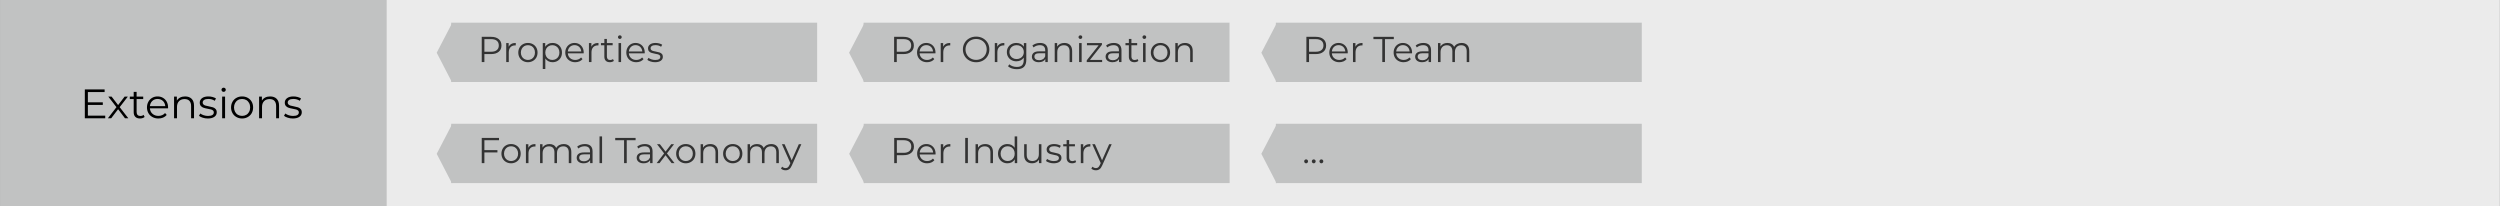<?xml version="1.0" encoding="UTF-8" standalone="no"?>
<!DOCTYPE svg PUBLIC "-//W3C//DTD SVG 1.1//EN" "http://www.w3.org/Graphics/SVG/1.1/DTD/svg11.dtd">
<svg width="100%" height="100%" viewBox="0 0 970 80" version="1.1" xmlns="http://www.w3.org/2000/svg" xmlns:xlink="http://www.w3.org/1999/xlink" xml:space="preserve" xmlns:serif="http://www.serif.com/" style="fill-rule:evenodd;clip-rule:evenodd;stroke-linejoin:round;stroke-miterlimit:2;">
    <rect x="0" y="0" width="970" height="80" fill="#808080" stroke="none"/>
    <g id="Extensions" transform="matrix(1,0,0,1,-100,-370.234)">
        <g transform="matrix(0.855,0,0,1.017,69.413,283.647)">
            <rect x="35.796" y="85.135" width="175.541" height="78.659" style="fill:rgb(193,194,194);"/>
        </g>
        <g transform="matrix(4.671,0,0,1.017,82.789,283.647)">
            <rect x="35.796" y="85.135" width="175.541" height="78.659" style="fill:rgb(235,235,235);"/>
        </g>
        <g transform="matrix(1,0,0,1,10.733,337.3)">
            <g transform="matrix(16,0,0,16,120.355,78.83)">
                <path d="M0.609,-0.064L0.609,-0L0.114,-0L0.114,-0.7L0.594,-0.7L0.594,-0.636L0.188,-0.636L0.188,-0.387L0.55,-0.387L0.55,-0.324L0.188,-0.324L0.188,-0.064L0.609,-0.064Z" style="fill-rule:nonzero;"/>
            </g>
            <g transform="matrix(16,0,0,16,130.819,78.83)">
                <path d="M0.434,-0L0.267,-0.22L0.099,-0L0.019,-0L0.227,-0.27L0.029,-0.526L0.109,-0.526L0.267,-0.32L0.425,-0.526L0.503,-0.526L0.305,-0.27L0.515,-0L0.434,-0Z" style="fill-rule:nonzero;"/>
            </g>
            <g transform="matrix(16,0,0,16,139.363,78.83)">
                <path d="M0.376,-0.032C0.363,-0.02 0.346,-0.011 0.327,-0.005C0.307,0.002 0.286,0.005 0.265,0.005C0.216,0.005 0.178,-0.008 0.151,-0.035C0.124,-0.062 0.111,-0.099 0.111,-0.148L0.111,-0.466L0.017,-0.466L0.017,-0.526L0.111,-0.526L0.111,-0.641L0.182,-0.641L0.182,-0.526L0.342,-0.526L0.342,-0.466L0.182,-0.466L0.182,-0.152C0.182,-0.121 0.19,-0.097 0.206,-0.081C0.221,-0.064 0.244,-0.056 0.273,-0.056C0.288,-0.056 0.302,-0.058 0.316,-0.063C0.329,-0.068 0.341,-0.074 0.351,-0.083L0.376,-0.032Z" style="fill-rule:nonzero;"/>
            </g>
            <g transform="matrix(16,0,0,16,145.555,78.83)">
                <path d="M0.557,-0.241L0.117,-0.241C0.121,-0.186 0.142,-0.142 0.18,-0.109C0.218,-0.075 0.266,-0.058 0.324,-0.058C0.357,-0.058 0.387,-0.064 0.414,-0.076C0.441,-0.087 0.465,-0.104 0.485,-0.127L0.525,-0.081C0.502,-0.053 0.472,-0.032 0.438,-0.017C0.403,-0.002 0.364,0.005 0.322,0.005C0.268,0.005 0.22,-0.007 0.179,-0.03C0.137,-0.053 0.104,-0.084 0.081,-0.125C0.058,-0.166 0.046,-0.212 0.046,-0.263C0.046,-0.314 0.057,-0.36 0.08,-0.401C0.102,-0.442 0.133,-0.473 0.172,-0.496C0.211,-0.519 0.254,-0.53 0.303,-0.53C0.352,-0.53 0.395,-0.519 0.434,-0.496C0.473,-0.473 0.503,-0.442 0.525,-0.402C0.547,-0.361 0.558,-0.315 0.558,-0.263L0.557,-0.241ZM0.303,-0.469C0.252,-0.469 0.21,-0.453 0.176,-0.421C0.141,-0.388 0.122,-0.346 0.117,-0.294L0.49,-0.294C0.485,-0.346 0.466,-0.388 0.432,-0.421C0.397,-0.453 0.354,-0.469 0.303,-0.469Z" style="fill-rule:nonzero;"/>
            </g>
            <g transform="matrix(16,0,0,16,155.219,78.83)">
                <path d="M0.367,-0.53C0.433,-0.53 0.486,-0.511 0.525,-0.473C0.564,-0.434 0.583,-0.378 0.583,-0.305L0.583,-0L0.512,-0L0.512,-0.298C0.512,-0.353 0.498,-0.394 0.471,-0.423C0.444,-0.452 0.405,-0.466 0.354,-0.466C0.297,-0.466 0.253,-0.449 0.22,-0.416C0.187,-0.382 0.17,-0.335 0.17,-0.276L0.17,-0L0.099,-0L0.099,-0.526L0.167,-0.526L0.167,-0.429C0.186,-0.461 0.213,-0.486 0.248,-0.504C0.282,-0.521 0.322,-0.53 0.367,-0.53Z" style="fill-rule:nonzero;"/>
            </g>
            <g transform="matrix(16,0,0,16,166.051,78.83)">
                <path d="M0.24,0.005C0.197,0.005 0.157,-0.001 0.118,-0.014C0.079,-0.026 0.048,-0.041 0.026,-0.06L0.058,-0.116C0.08,-0.099 0.108,-0.085 0.141,-0.074C0.174,-0.063 0.209,-0.057 0.245,-0.057C0.293,-0.057 0.329,-0.065 0.352,-0.08C0.375,-0.095 0.386,-0.116 0.386,-0.143C0.386,-0.162 0.38,-0.178 0.367,-0.189C0.354,-0.2 0.338,-0.208 0.319,-0.214C0.3,-0.219 0.274,-0.225 0.242,-0.23C0.199,-0.238 0.165,-0.246 0.139,-0.255C0.113,-0.263 0.091,-0.277 0.073,-0.297C0.054,-0.317 0.045,-0.345 0.045,-0.38C0.045,-0.424 0.063,-0.46 0.1,-0.488C0.137,-0.516 0.188,-0.53 0.253,-0.53C0.287,-0.53 0.321,-0.526 0.355,-0.517C0.389,-0.507 0.417,-0.496 0.439,-0.481L0.408,-0.424C0.365,-0.454 0.313,-0.469 0.253,-0.469C0.208,-0.469 0.173,-0.461 0.151,-0.445C0.128,-0.429 0.116,-0.408 0.116,-0.382C0.116,-0.362 0.123,-0.346 0.136,-0.334C0.149,-0.322 0.165,-0.313 0.184,-0.308C0.203,-0.302 0.23,-0.296 0.264,-0.29C0.306,-0.282 0.34,-0.274 0.365,-0.266C0.39,-0.258 0.412,-0.244 0.43,-0.225C0.448,-0.206 0.457,-0.179 0.457,-0.145C0.457,-0.099 0.438,-0.063 0.4,-0.036C0.361,-0.009 0.308,0.005 0.24,0.005Z" style="fill-rule:nonzero;"/>
            </g>
            <g transform="matrix(16,0,0,16,173.875,78.83)">
                <path d="M0.099,-0.526L0.17,-0.526L0.17,-0L0.099,-0L0.099,-0.526ZM0.135,-0.641C0.12,-0.641 0.108,-0.646 0.098,-0.656C0.088,-0.666 0.083,-0.678 0.083,-0.692C0.083,-0.705 0.088,-0.717 0.098,-0.727C0.108,-0.737 0.12,-0.742 0.135,-0.742C0.15,-0.742 0.162,-0.737 0.172,-0.728C0.182,-0.718 0.187,-0.706 0.187,-0.693C0.187,-0.678 0.182,-0.666 0.172,-0.656C0.162,-0.646 0.15,-0.641 0.135,-0.641Z" style="fill-rule:nonzero;"/>
            </g>
            <g transform="matrix(16,0,0,16,178.179,78.83)">
                <path d="M0.314,0.005C0.263,0.005 0.218,-0.007 0.177,-0.03C0.136,-0.053 0.104,-0.084 0.081,-0.125C0.058,-0.166 0.046,-0.212 0.046,-0.263C0.046,-0.314 0.058,-0.36 0.081,-0.401C0.104,-0.442 0.136,-0.473 0.177,-0.496C0.218,-0.519 0.263,-0.53 0.314,-0.53C0.365,-0.53 0.41,-0.519 0.451,-0.496C0.492,-0.473 0.524,-0.442 0.547,-0.401C0.57,-0.36 0.581,-0.314 0.581,-0.263C0.581,-0.212 0.57,-0.166 0.547,-0.125C0.524,-0.084 0.492,-0.053 0.451,-0.03C0.41,-0.007 0.365,0.005 0.314,0.005ZM0.314,-0.058C0.351,-0.058 0.385,-0.067 0.415,-0.084C0.444,-0.1 0.467,-0.125 0.484,-0.156C0.501,-0.187 0.509,-0.223 0.509,-0.263C0.509,-0.303 0.501,-0.339 0.484,-0.37C0.467,-0.401 0.444,-0.426 0.415,-0.443C0.385,-0.46 0.351,-0.468 0.314,-0.468C0.277,-0.468 0.243,-0.46 0.214,-0.443C0.184,-0.426 0.161,-0.401 0.144,-0.37C0.127,-0.339 0.118,-0.303 0.118,-0.263C0.118,-0.223 0.127,-0.187 0.144,-0.156C0.161,-0.125 0.184,-0.1 0.214,-0.084C0.243,-0.067 0.277,-0.058 0.314,-0.058Z" style="fill-rule:nonzero;"/>
            </g>
            <g transform="matrix(16,0,0,16,188.211,78.83)">
                <path d="M0.367,-0.53C0.433,-0.53 0.486,-0.511 0.525,-0.473C0.564,-0.434 0.583,-0.378 0.583,-0.305L0.583,-0L0.512,-0L0.512,-0.298C0.512,-0.353 0.498,-0.394 0.471,-0.423C0.444,-0.452 0.405,-0.466 0.354,-0.466C0.297,-0.466 0.253,-0.449 0.22,-0.416C0.187,-0.382 0.17,-0.335 0.17,-0.276L0.17,-0L0.099,-0L0.099,-0.526L0.167,-0.526L0.167,-0.429C0.186,-0.461 0.213,-0.486 0.248,-0.504C0.282,-0.521 0.322,-0.53 0.367,-0.53Z" style="fill-rule:nonzero;"/>
            </g>
            <g transform="matrix(16,0,0,16,199.043,78.83)">
                <path d="M0.24,0.005C0.197,0.005 0.157,-0.001 0.118,-0.014C0.079,-0.026 0.048,-0.041 0.026,-0.06L0.058,-0.116C0.08,-0.099 0.108,-0.085 0.141,-0.074C0.174,-0.063 0.209,-0.057 0.245,-0.057C0.293,-0.057 0.329,-0.065 0.352,-0.08C0.375,-0.095 0.386,-0.116 0.386,-0.143C0.386,-0.162 0.38,-0.178 0.367,-0.189C0.354,-0.2 0.338,-0.208 0.319,-0.214C0.3,-0.219 0.274,-0.225 0.242,-0.23C0.199,-0.238 0.165,-0.246 0.139,-0.255C0.113,-0.263 0.091,-0.277 0.073,-0.297C0.054,-0.317 0.045,-0.345 0.045,-0.38C0.045,-0.424 0.063,-0.46 0.1,-0.488C0.137,-0.516 0.188,-0.53 0.253,-0.53C0.287,-0.53 0.321,-0.526 0.355,-0.517C0.389,-0.507 0.417,-0.496 0.439,-0.481L0.408,-0.424C0.365,-0.454 0.313,-0.469 0.253,-0.469C0.208,-0.469 0.173,-0.461 0.151,-0.445C0.128,-0.429 0.116,-0.408 0.116,-0.382C0.116,-0.362 0.123,-0.346 0.136,-0.334C0.149,-0.322 0.165,-0.313 0.184,-0.308C0.203,-0.302 0.23,-0.296 0.264,-0.29C0.306,-0.282 0.34,-0.274 0.365,-0.266C0.39,-0.258 0.412,-0.244 0.43,-0.225C0.448,-0.206 0.457,-0.179 0.457,-0.145C0.457,-0.099 0.438,-0.063 0.4,-0.036C0.361,-0.009 0.308,0.005 0.24,0.005Z" style="fill-rule:nonzero;"/>
            </g>
        </g>
        <g id="Tag:-Properties" serif:id="Tag: Properties" transform="matrix(4.599,0,0,4.599,-98.655,57.237)">
            <g transform="matrix(0.001,-1.018,1.082,0.001,3.016,159.061)">
                <path d="M85.094,71.106L87.553,72.307L82.635,72.307L85.094,71.106Z" style="fill:rgb(193,194,194);"/>
            </g>
            <g transform="matrix(7.904,0,0,1.734,-569.57,-53.359)">
                <rect x="82.342" y="71.124" width="3.906" height="2.887" style="fill:rgb(193,194,194);"/>
            </g>
            <g transform="matrix(0.217,0,0,0.217,21.678,52.17)">
                <g transform="matrix(14,0,0,14,284.851,97.333)">
                    <path d="M0.376,-0.7C0.465,-0.7 0.535,-0.679 0.586,-0.636C0.637,-0.593 0.662,-0.535 0.662,-0.46C0.662,-0.385 0.637,-0.327 0.586,-0.285C0.535,-0.242 0.465,-0.221 0.376,-0.221L0.188,-0.221L0.188,-0L0.114,-0L0.114,-0.7L0.376,-0.7ZM0.374,-0.286C0.443,-0.286 0.496,-0.301 0.533,-0.332C0.57,-0.362 0.588,-0.405 0.588,-0.46C0.588,-0.517 0.57,-0.56 0.533,-0.591C0.496,-0.621 0.443,-0.636 0.374,-0.636L0.188,-0.636L0.188,-0.286L0.374,-0.286Z" style="fill:rgb(51,51,51);fill-rule:nonzero;"/>
                </g>
                <g transform="matrix(14,0,0,14,294.581,97.333)">
                    <path d="M0.167,-0.423C0.184,-0.458 0.209,-0.485 0.242,-0.503C0.274,-0.521 0.315,-0.53 0.364,-0.53L0.364,-0.461L0.347,-0.462C0.292,-0.462 0.248,-0.445 0.217,-0.411C0.186,-0.377 0.17,-0.329 0.17,-0.268L0.17,-0L0.099,-0L0.099,-0.526L0.167,-0.526L0.167,-0.423Z" style="fill:rgb(51,51,51);fill-rule:nonzero;"/>
                </g>
                <g transform="matrix(14,0,0,14,300.013,97.333)">
                    <path d="M0.314,0.005C0.263,0.005 0.218,-0.007 0.177,-0.03C0.136,-0.053 0.104,-0.084 0.081,-0.125C0.058,-0.166 0.046,-0.212 0.046,-0.263C0.046,-0.314 0.058,-0.36 0.081,-0.401C0.104,-0.442 0.136,-0.473 0.177,-0.496C0.218,-0.519 0.263,-0.53 0.314,-0.53C0.365,-0.53 0.41,-0.519 0.451,-0.496C0.492,-0.473 0.524,-0.442 0.547,-0.401C0.57,-0.36 0.581,-0.314 0.581,-0.263C0.581,-0.212 0.57,-0.166 0.547,-0.125C0.524,-0.084 0.492,-0.053 0.451,-0.03C0.41,-0.007 0.365,0.005 0.314,0.005ZM0.314,-0.058C0.351,-0.058 0.385,-0.067 0.415,-0.084C0.444,-0.1 0.467,-0.125 0.484,-0.156C0.501,-0.187 0.509,-0.223 0.509,-0.263C0.509,-0.303 0.501,-0.339 0.484,-0.37C0.467,-0.401 0.444,-0.426 0.415,-0.443C0.385,-0.46 0.351,-0.468 0.314,-0.468C0.277,-0.468 0.243,-0.46 0.214,-0.443C0.184,-0.426 0.161,-0.401 0.144,-0.37C0.127,-0.339 0.118,-0.303 0.118,-0.263C0.118,-0.223 0.127,-0.187 0.144,-0.156C0.161,-0.125 0.184,-0.1 0.214,-0.084C0.243,-0.067 0.277,-0.058 0.314,-0.058Z" style="fill:rgb(51,51,51);fill-rule:nonzero;"/>
                </g>
                <g transform="matrix(14,0,0,14,308.791,97.333)">
                    <path d="M0.37,-0.53C0.419,-0.53 0.464,-0.519 0.504,-0.497C0.544,-0.474 0.575,-0.443 0.598,-0.402C0.621,-0.361 0.632,-0.315 0.632,-0.263C0.632,-0.21 0.621,-0.164 0.598,-0.123C0.575,-0.082 0.544,-0.051 0.505,-0.029C0.465,-0.006 0.42,0.005 0.37,0.005C0.327,0.005 0.289,-0.004 0.255,-0.022C0.22,-0.039 0.192,-0.065 0.17,-0.099L0.17,0.194L0.099,0.194L0.099,-0.526L0.167,-0.526L0.167,-0.422C0.188,-0.457 0.217,-0.483 0.252,-0.502C0.286,-0.521 0.326,-0.53 0.37,-0.53ZM0.365,-0.058C0.402,-0.058 0.435,-0.067 0.465,-0.084C0.495,-0.1 0.519,-0.125 0.536,-0.156C0.553,-0.187 0.561,-0.223 0.561,-0.263C0.561,-0.303 0.553,-0.339 0.536,-0.37C0.519,-0.401 0.495,-0.425 0.465,-0.442C0.435,-0.459 0.402,-0.468 0.365,-0.468C0.328,-0.468 0.294,-0.459 0.265,-0.442C0.235,-0.425 0.212,-0.401 0.195,-0.37C0.178,-0.339 0.169,-0.303 0.169,-0.263C0.169,-0.223 0.178,-0.187 0.195,-0.156C0.212,-0.125 0.235,-0.1 0.265,-0.084C0.294,-0.067 0.328,-0.058 0.365,-0.058Z" style="fill:rgb(51,51,51);fill-rule:nonzero;"/>
                </g>
                <g transform="matrix(14,0,0,14,318.283,97.333)">
                    <path d="M0.557,-0.241L0.117,-0.241C0.121,-0.186 0.142,-0.142 0.18,-0.109C0.218,-0.075 0.266,-0.058 0.324,-0.058C0.357,-0.058 0.387,-0.064 0.414,-0.076C0.441,-0.087 0.465,-0.104 0.485,-0.127L0.525,-0.081C0.502,-0.053 0.472,-0.032 0.438,-0.017C0.403,-0.002 0.364,0.005 0.322,0.005C0.268,0.005 0.22,-0.007 0.179,-0.03C0.137,-0.053 0.104,-0.084 0.081,-0.125C0.058,-0.166 0.046,-0.212 0.046,-0.263C0.046,-0.314 0.057,-0.36 0.08,-0.401C0.102,-0.442 0.133,-0.473 0.172,-0.496C0.211,-0.519 0.254,-0.53 0.303,-0.53C0.352,-0.53 0.395,-0.519 0.434,-0.496C0.473,-0.473 0.503,-0.442 0.525,-0.402C0.547,-0.361 0.558,-0.315 0.558,-0.263L0.557,-0.241ZM0.303,-0.469C0.252,-0.469 0.21,-0.453 0.176,-0.421C0.141,-0.388 0.122,-0.346 0.117,-0.294L0.49,-0.294C0.485,-0.346 0.466,-0.388 0.432,-0.421C0.397,-0.453 0.354,-0.469 0.303,-0.469Z" style="fill:rgb(51,51,51);fill-rule:nonzero;"/>
                </g>
                <g transform="matrix(14,0,0,14,326.739,97.333)">
                    <path d="M0.167,-0.423C0.184,-0.458 0.209,-0.485 0.242,-0.503C0.274,-0.521 0.315,-0.53 0.364,-0.53L0.364,-0.461L0.347,-0.462C0.292,-0.462 0.248,-0.445 0.217,-0.411C0.186,-0.377 0.17,-0.329 0.17,-0.268L0.17,-0L0.099,-0L0.099,-0.526L0.167,-0.526L0.167,-0.423Z" style="fill:rgb(51,51,51);fill-rule:nonzero;"/>
                </g>
                <g transform="matrix(14,0,0,14,332.563,97.333)">
                    <path d="M0.376,-0.032C0.363,-0.02 0.346,-0.011 0.327,-0.005C0.307,0.002 0.286,0.005 0.265,0.005C0.216,0.005 0.178,-0.008 0.151,-0.035C0.124,-0.062 0.111,-0.099 0.111,-0.148L0.111,-0.466L0.017,-0.466L0.017,-0.526L0.111,-0.526L0.111,-0.641L0.182,-0.641L0.182,-0.526L0.342,-0.526L0.342,-0.466L0.182,-0.466L0.182,-0.152C0.182,-0.121 0.19,-0.097 0.206,-0.081C0.221,-0.064 0.244,-0.056 0.273,-0.056C0.288,-0.056 0.302,-0.058 0.316,-0.063C0.329,-0.068 0.341,-0.074 0.351,-0.083L0.376,-0.032Z" style="fill:rgb(51,51,51);fill-rule:nonzero;"/>
                </g>
                <g transform="matrix(14,0,0,14,338.247,97.333)">
                    <path d="M0.099,-0.526L0.17,-0.526L0.17,-0L0.099,-0L0.099,-0.526ZM0.135,-0.641C0.12,-0.641 0.108,-0.646 0.098,-0.656C0.088,-0.666 0.083,-0.678 0.083,-0.692C0.083,-0.705 0.088,-0.717 0.098,-0.727C0.108,-0.737 0.12,-0.742 0.135,-0.742C0.15,-0.742 0.162,-0.737 0.172,-0.728C0.182,-0.718 0.187,-0.706 0.187,-0.693C0.187,-0.678 0.182,-0.666 0.172,-0.656C0.162,-0.646 0.15,-0.641 0.135,-0.641Z" style="fill:rgb(51,51,51);fill-rule:nonzero;"/>
                </g>
                <g transform="matrix(14,0,0,14,342.013,97.333)">
                    <path d="M0.557,-0.241L0.117,-0.241C0.121,-0.186 0.142,-0.142 0.18,-0.109C0.218,-0.075 0.266,-0.058 0.324,-0.058C0.357,-0.058 0.387,-0.064 0.414,-0.076C0.441,-0.087 0.465,-0.104 0.485,-0.127L0.525,-0.081C0.502,-0.053 0.472,-0.032 0.438,-0.017C0.403,-0.002 0.364,0.005 0.322,0.005C0.268,0.005 0.22,-0.007 0.179,-0.03C0.137,-0.053 0.104,-0.084 0.081,-0.125C0.058,-0.166 0.046,-0.212 0.046,-0.263C0.046,-0.314 0.057,-0.36 0.08,-0.401C0.102,-0.442 0.133,-0.473 0.172,-0.496C0.211,-0.519 0.254,-0.53 0.303,-0.53C0.352,-0.53 0.395,-0.519 0.434,-0.496C0.473,-0.473 0.503,-0.442 0.525,-0.402C0.547,-0.361 0.558,-0.315 0.558,-0.263L0.557,-0.241ZM0.303,-0.469C0.252,-0.469 0.21,-0.453 0.176,-0.421C0.141,-0.388 0.122,-0.346 0.117,-0.294L0.49,-0.294C0.485,-0.346 0.466,-0.388 0.432,-0.421C0.397,-0.453 0.354,-0.469 0.303,-0.469Z" style="fill:rgb(51,51,51);fill-rule:nonzero;"/>
                </g>
                <g transform="matrix(14,0,0,14,350.469,97.333)">
                    <path d="M0.24,0.005C0.197,0.005 0.157,-0.001 0.118,-0.014C0.079,-0.026 0.048,-0.041 0.026,-0.06L0.058,-0.116C0.08,-0.099 0.108,-0.085 0.141,-0.074C0.174,-0.063 0.209,-0.057 0.245,-0.057C0.293,-0.057 0.329,-0.065 0.352,-0.08C0.375,-0.095 0.386,-0.116 0.386,-0.143C0.386,-0.162 0.38,-0.178 0.367,-0.189C0.354,-0.2 0.338,-0.208 0.319,-0.214C0.3,-0.219 0.274,-0.225 0.242,-0.23C0.199,-0.238 0.165,-0.246 0.139,-0.255C0.113,-0.263 0.091,-0.277 0.073,-0.297C0.054,-0.317 0.045,-0.345 0.045,-0.38C0.045,-0.424 0.063,-0.46 0.1,-0.488C0.137,-0.516 0.188,-0.53 0.253,-0.53C0.287,-0.53 0.321,-0.526 0.355,-0.517C0.389,-0.507 0.417,-0.496 0.439,-0.481L0.408,-0.424C0.365,-0.454 0.313,-0.469 0.253,-0.469C0.208,-0.469 0.173,-0.461 0.151,-0.445C0.128,-0.429 0.116,-0.408 0.116,-0.382C0.116,-0.362 0.123,-0.346 0.136,-0.334C0.149,-0.322 0.165,-0.313 0.184,-0.308C0.203,-0.302 0.23,-0.296 0.264,-0.29C0.306,-0.282 0.34,-0.274 0.365,-0.266C0.39,-0.258 0.412,-0.244 0.43,-0.225C0.448,-0.206 0.457,-0.179 0.457,-0.145C0.457,-0.099 0.438,-0.063 0.4,-0.036C0.361,-0.009 0.308,0.005 0.24,0.005Z" style="fill:rgb(51,51,51);fill-rule:nonzero;"/>
                </g>
            </g>
        </g>
        <g id="Tag:-Per-Organization" serif:id="Tag: Per Organization" transform="matrix(4.599,0,0,4.599,-98.655,96.46)">
            <g transform="matrix(0.001,-1.018,1.082,0.001,3.016,159.061)">
                <path d="M85.094,71.106L87.553,72.307L82.635,72.307L85.094,71.106Z" style="fill:rgb(193,194,194);"/>
            </g>
            <g transform="matrix(7.904,0,0,1.734,-569.57,-53.359)">
                <rect x="82.342" y="71.124" width="3.906" height="2.887" style="fill:rgb(193,194,194);"/>
            </g>
            <g transform="matrix(0.217,0,0,0.217,21.678,52.17)">
                <g transform="matrix(14,0,0,14,284.851,97.333)">
                    <path d="M0.188,-0.636L0.188,-0.361L0.55,-0.361L0.55,-0.297L0.188,-0.297L0.188,-0L0.114,-0L0.114,-0.7L0.594,-0.7L0.594,-0.636L0.188,-0.636Z" style="fill:rgb(51,51,51);fill-rule:nonzero;"/>
                </g>
                <g transform="matrix(14,0,0,14,293.461,97.333)">
                    <path d="M0.314,0.005C0.263,0.005 0.218,-0.007 0.177,-0.03C0.136,-0.053 0.104,-0.084 0.081,-0.125C0.058,-0.166 0.046,-0.212 0.046,-0.263C0.046,-0.314 0.058,-0.36 0.081,-0.401C0.104,-0.442 0.136,-0.473 0.177,-0.496C0.218,-0.519 0.263,-0.53 0.314,-0.53C0.365,-0.53 0.41,-0.519 0.451,-0.496C0.492,-0.473 0.524,-0.442 0.547,-0.401C0.57,-0.36 0.581,-0.314 0.581,-0.263C0.581,-0.212 0.57,-0.166 0.547,-0.125C0.524,-0.084 0.492,-0.053 0.451,-0.03C0.41,-0.007 0.365,0.005 0.314,0.005ZM0.314,-0.058C0.351,-0.058 0.385,-0.067 0.415,-0.084C0.444,-0.1 0.467,-0.125 0.484,-0.156C0.501,-0.187 0.509,-0.223 0.509,-0.263C0.509,-0.303 0.501,-0.339 0.484,-0.37C0.467,-0.401 0.444,-0.426 0.415,-0.443C0.385,-0.46 0.351,-0.468 0.314,-0.468C0.277,-0.468 0.243,-0.46 0.214,-0.443C0.184,-0.426 0.161,-0.401 0.144,-0.37C0.127,-0.339 0.118,-0.303 0.118,-0.263C0.118,-0.223 0.127,-0.187 0.144,-0.156C0.161,-0.125 0.184,-0.1 0.214,-0.084C0.243,-0.067 0.277,-0.058 0.314,-0.058Z" style="fill:rgb(51,51,51);fill-rule:nonzero;"/>
                </g>
                <g transform="matrix(14,0,0,14,302.239,97.333)">
                    <path d="M0.167,-0.423C0.184,-0.458 0.209,-0.485 0.242,-0.503C0.274,-0.521 0.315,-0.53 0.364,-0.53L0.364,-0.461L0.347,-0.462C0.292,-0.462 0.248,-0.445 0.217,-0.411C0.186,-0.377 0.17,-0.329 0.17,-0.268L0.17,-0L0.099,-0L0.099,-0.526L0.167,-0.526L0.167,-0.423Z" style="fill:rgb(51,51,51);fill-rule:nonzero;"/>
                </g>
                <g transform="matrix(14,0,0,14,307.741,97.333)">
                    <path d="M0.755,-0.53C0.821,-0.53 0.873,-0.511 0.911,-0.473C0.948,-0.435 0.967,-0.379 0.967,-0.305L0.967,-0L0.896,-0L0.896,-0.298C0.896,-0.353 0.883,-0.394 0.857,-0.423C0.83,-0.452 0.793,-0.466 0.745,-0.466C0.69,-0.466 0.647,-0.449 0.616,-0.416C0.585,-0.382 0.569,-0.335 0.569,-0.276L0.569,-0L0.498,-0L0.498,-0.298C0.498,-0.353 0.485,-0.394 0.459,-0.423C0.432,-0.452 0.395,-0.466 0.346,-0.466C0.292,-0.466 0.249,-0.449 0.218,-0.416C0.186,-0.382 0.17,-0.335 0.17,-0.276L0.17,-0L0.099,-0L0.099,-0.526L0.167,-0.526L0.167,-0.43C0.186,-0.462 0.212,-0.487 0.245,-0.504C0.278,-0.521 0.317,-0.53 0.36,-0.53C0.404,-0.53 0.442,-0.521 0.475,-0.502C0.507,-0.483 0.531,-0.456 0.547,-0.419C0.566,-0.454 0.594,-0.481 0.631,-0.501C0.667,-0.52 0.708,-0.53 0.755,-0.53Z" style="fill:rgb(51,51,51);fill-rule:nonzero;"/>
                </g>
                <g transform="matrix(14,0,0,14,322.595,97.333)">
                    <path d="M0.283,-0.53C0.352,-0.53 0.404,-0.513 0.441,-0.479C0.478,-0.444 0.496,-0.393 0.496,-0.326L0.496,-0L0.428,-0L0.428,-0.082C0.412,-0.055 0.389,-0.033 0.358,-0.018C0.327,-0.003 0.29,0.005 0.247,0.005C0.188,0.005 0.142,-0.009 0.107,-0.037C0.072,-0.065 0.055,-0.102 0.055,-0.148C0.055,-0.193 0.071,-0.229 0.104,-0.256C0.136,-0.283 0.187,-0.297 0.258,-0.297L0.425,-0.297L0.425,-0.329C0.425,-0.374 0.412,-0.409 0.387,-0.433C0.362,-0.456 0.325,-0.468 0.276,-0.468C0.243,-0.468 0.211,-0.463 0.18,-0.452C0.149,-0.44 0.123,-0.425 0.101,-0.406L0.069,-0.459C0.096,-0.482 0.128,-0.499 0.165,-0.512C0.202,-0.524 0.242,-0.53 0.283,-0.53ZM0.258,-0.051C0.298,-0.051 0.332,-0.06 0.361,-0.079C0.39,-0.097 0.411,-0.123 0.425,-0.158L0.425,-0.244L0.26,-0.244C0.17,-0.244 0.125,-0.213 0.125,-0.15C0.125,-0.119 0.137,-0.095 0.16,-0.078C0.183,-0.06 0.216,-0.051 0.258,-0.051Z" style="fill:rgb(51,51,51);fill-rule:nonzero;"/>
                </g>
                <g transform="matrix(14,0,0,14,330.855,97.333)">
                    <rect x="0.099" y="-0.742" width="0.071" height="0.742" style="fill:rgb(51,51,51);fill-rule:nonzero;"/>
                </g>
                <g transform="matrix(14,0,0,14,338.289,97.333)">
                    <path d="M0.25,-0.636L0.004,-0.636L0.004,-0.7L0.57,-0.7L0.57,-0.636L0.324,-0.636L0.324,-0L0.25,-0L0.25,-0.636Z" style="fill:rgb(51,51,51);fill-rule:nonzero;"/>
                </g>
                <g transform="matrix(14,0,0,14,345.919,97.333)">
                    <path d="M0.283,-0.53C0.352,-0.53 0.404,-0.513 0.441,-0.479C0.478,-0.444 0.496,-0.393 0.496,-0.326L0.496,-0L0.428,-0L0.428,-0.082C0.412,-0.055 0.389,-0.033 0.358,-0.018C0.327,-0.003 0.29,0.005 0.247,0.005C0.188,0.005 0.142,-0.009 0.107,-0.037C0.072,-0.065 0.055,-0.102 0.055,-0.148C0.055,-0.193 0.071,-0.229 0.104,-0.256C0.136,-0.283 0.187,-0.297 0.258,-0.297L0.425,-0.297L0.425,-0.329C0.425,-0.374 0.412,-0.409 0.387,-0.433C0.362,-0.456 0.325,-0.468 0.276,-0.468C0.243,-0.468 0.211,-0.463 0.18,-0.452C0.149,-0.44 0.123,-0.425 0.101,-0.406L0.069,-0.459C0.096,-0.482 0.128,-0.499 0.165,-0.512C0.202,-0.524 0.242,-0.53 0.283,-0.53ZM0.258,-0.051C0.298,-0.051 0.332,-0.06 0.361,-0.079C0.39,-0.097 0.411,-0.123 0.425,-0.158L0.425,-0.244L0.26,-0.244C0.17,-0.244 0.125,-0.213 0.125,-0.15C0.125,-0.119 0.137,-0.095 0.16,-0.078C0.183,-0.06 0.216,-0.051 0.258,-0.051Z" style="fill:rgb(51,51,51);fill-rule:nonzero;"/>
                </g>
                <g transform="matrix(14,0,0,14,354.179,97.333)">
                    <path d="M0.434,-0L0.267,-0.22L0.099,-0L0.019,-0L0.227,-0.27L0.029,-0.526L0.109,-0.526L0.267,-0.32L0.425,-0.526L0.503,-0.526L0.305,-0.27L0.515,-0L0.434,-0Z" style="fill:rgb(51,51,51);fill-rule:nonzero;"/>
                </g>
                <g transform="matrix(14,0,0,14,361.389,97.333)">
                    <path d="M0.314,0.005C0.263,0.005 0.218,-0.007 0.177,-0.03C0.136,-0.053 0.104,-0.084 0.081,-0.125C0.058,-0.166 0.046,-0.212 0.046,-0.263C0.046,-0.314 0.058,-0.36 0.081,-0.401C0.104,-0.442 0.136,-0.473 0.177,-0.496C0.218,-0.519 0.263,-0.53 0.314,-0.53C0.365,-0.53 0.41,-0.519 0.451,-0.496C0.492,-0.473 0.524,-0.442 0.547,-0.401C0.57,-0.36 0.581,-0.314 0.581,-0.263C0.581,-0.212 0.57,-0.166 0.547,-0.125C0.524,-0.084 0.492,-0.053 0.451,-0.03C0.41,-0.007 0.365,0.005 0.314,0.005ZM0.314,-0.058C0.351,-0.058 0.385,-0.067 0.415,-0.084C0.444,-0.1 0.467,-0.125 0.484,-0.156C0.501,-0.187 0.509,-0.223 0.509,-0.263C0.509,-0.303 0.501,-0.339 0.484,-0.37C0.467,-0.401 0.444,-0.426 0.415,-0.443C0.385,-0.46 0.351,-0.468 0.314,-0.468C0.277,-0.468 0.243,-0.46 0.214,-0.443C0.184,-0.426 0.161,-0.401 0.144,-0.37C0.127,-0.339 0.118,-0.303 0.118,-0.263C0.118,-0.223 0.127,-0.187 0.144,-0.156C0.161,-0.125 0.184,-0.1 0.214,-0.084C0.243,-0.067 0.277,-0.058 0.314,-0.058Z" style="fill:rgb(51,51,51);fill-rule:nonzero;"/>
                </g>
                <g transform="matrix(14,0,0,14,370.167,97.333)">
                    <path d="M0.367,-0.53C0.433,-0.53 0.486,-0.511 0.525,-0.473C0.564,-0.434 0.583,-0.378 0.583,-0.305L0.583,-0L0.512,-0L0.512,-0.298C0.512,-0.353 0.498,-0.394 0.471,-0.423C0.444,-0.452 0.405,-0.466 0.354,-0.466C0.297,-0.466 0.253,-0.449 0.22,-0.416C0.187,-0.382 0.17,-0.335 0.17,-0.276L0.17,-0L0.099,-0L0.099,-0.526L0.167,-0.526L0.167,-0.429C0.186,-0.461 0.213,-0.486 0.248,-0.504C0.282,-0.521 0.322,-0.53 0.367,-0.53Z" style="fill:rgb(51,51,51);fill-rule:nonzero;"/>
                </g>
                <g transform="matrix(14,0,0,14,379.645,97.333)">
                    <path d="M0.314,0.005C0.263,0.005 0.218,-0.007 0.177,-0.03C0.136,-0.053 0.104,-0.084 0.081,-0.125C0.058,-0.166 0.046,-0.212 0.046,-0.263C0.046,-0.314 0.058,-0.36 0.081,-0.401C0.104,-0.442 0.136,-0.473 0.177,-0.496C0.218,-0.519 0.263,-0.53 0.314,-0.53C0.365,-0.53 0.41,-0.519 0.451,-0.496C0.492,-0.473 0.524,-0.442 0.547,-0.401C0.57,-0.36 0.581,-0.314 0.581,-0.263C0.581,-0.212 0.57,-0.166 0.547,-0.125C0.524,-0.084 0.492,-0.053 0.451,-0.03C0.41,-0.007 0.365,0.005 0.314,0.005ZM0.314,-0.058C0.351,-0.058 0.385,-0.067 0.415,-0.084C0.444,-0.1 0.467,-0.125 0.484,-0.156C0.501,-0.187 0.509,-0.223 0.509,-0.263C0.509,-0.303 0.501,-0.339 0.484,-0.37C0.467,-0.401 0.444,-0.426 0.415,-0.443C0.385,-0.46 0.351,-0.468 0.314,-0.468C0.277,-0.468 0.243,-0.46 0.214,-0.443C0.184,-0.426 0.161,-0.401 0.144,-0.37C0.127,-0.339 0.118,-0.303 0.118,-0.263C0.118,-0.223 0.127,-0.187 0.144,-0.156C0.161,-0.125 0.184,-0.1 0.214,-0.084C0.243,-0.067 0.277,-0.058 0.314,-0.058Z" style="fill:rgb(51,51,51);fill-rule:nonzero;"/>
                </g>
                <g transform="matrix(14,0,0,14,388.423,97.333)">
                    <path d="M0.755,-0.53C0.821,-0.53 0.873,-0.511 0.911,-0.473C0.948,-0.435 0.967,-0.379 0.967,-0.305L0.967,-0L0.896,-0L0.896,-0.298C0.896,-0.353 0.883,-0.394 0.857,-0.423C0.83,-0.452 0.793,-0.466 0.745,-0.466C0.69,-0.466 0.647,-0.449 0.616,-0.416C0.585,-0.382 0.569,-0.335 0.569,-0.276L0.569,-0L0.498,-0L0.498,-0.298C0.498,-0.353 0.485,-0.394 0.459,-0.423C0.432,-0.452 0.395,-0.466 0.346,-0.466C0.292,-0.466 0.249,-0.449 0.218,-0.416C0.186,-0.382 0.17,-0.335 0.17,-0.276L0.17,-0L0.099,-0L0.099,-0.526L0.167,-0.526L0.167,-0.43C0.186,-0.462 0.212,-0.487 0.245,-0.504C0.278,-0.521 0.317,-0.53 0.36,-0.53C0.404,-0.53 0.442,-0.521 0.475,-0.502C0.507,-0.483 0.531,-0.456 0.547,-0.419C0.566,-0.454 0.594,-0.481 0.631,-0.501C0.667,-0.52 0.708,-0.53 0.755,-0.53Z" style="fill:rgb(51,51,51);fill-rule:nonzero;"/>
                </g>
                <g transform="matrix(14,0,0,14,403.137,97.333)">
                    <path d="M0.541,-0.526L0.278,0.063C0.257,0.112 0.232,0.147 0.204,0.168C0.176,0.189 0.142,0.199 0.103,0.199C0.078,0.199 0.054,0.195 0.032,0.187C0.01,0.179 -0.009,0.167 -0.025,0.151L0.008,0.098C0.035,0.125 0.067,0.138 0.104,0.138C0.128,0.138 0.149,0.131 0.166,0.118C0.183,0.105 0.198,0.082 0.213,0.05L0.236,-0.001L0.001,-0.526L0.075,-0.526L0.273,-0.079L0.471,-0.526L0.541,-0.526Z" style="fill:rgb(51,51,51);fill-rule:nonzero;"/>
                </g>
            </g>
        </g>
        <g id="Tag:-Per-Industry" serif:id="Tag: Per Industry" transform="matrix(4.599,0,0,4.599,61.384,96.46)">
            <g transform="matrix(0.001,-1.018,1.082,0.001,3.016,159.061)">
                <path d="M85.094,71.106L87.553,72.307L82.635,72.307L85.094,71.106Z" style="fill:rgb(193,194,194);"/>
            </g>
            <g transform="matrix(7.904,0,0,1.734,-569.57,-53.359)">
                <rect x="82.342" y="71.124" width="3.906" height="2.887" style="fill:rgb(193,194,194);"/>
            </g>
            <g transform="matrix(0.217,0,0,0.217,21.678,52.17)">
                <g transform="matrix(14,0,0,14,284.851,97.333)">
                    <path d="M0.376,-0.7C0.465,-0.7 0.535,-0.679 0.586,-0.636C0.637,-0.593 0.662,-0.535 0.662,-0.46C0.662,-0.385 0.637,-0.327 0.586,-0.285C0.535,-0.242 0.465,-0.221 0.376,-0.221L0.188,-0.221L0.188,-0L0.114,-0L0.114,-0.7L0.376,-0.7ZM0.374,-0.286C0.443,-0.286 0.496,-0.301 0.533,-0.332C0.57,-0.362 0.588,-0.405 0.588,-0.46C0.588,-0.517 0.57,-0.56 0.533,-0.591C0.496,-0.621 0.443,-0.636 0.374,-0.636L0.188,-0.636L0.188,-0.286L0.374,-0.286Z" style="fill:rgb(51,51,51);fill-rule:nonzero;"/>
                </g>
                <g transform="matrix(14,0,0,14,294.721,97.333)">
                    <path d="M0.557,-0.241L0.117,-0.241C0.121,-0.186 0.142,-0.142 0.18,-0.109C0.218,-0.075 0.266,-0.058 0.324,-0.058C0.357,-0.058 0.387,-0.064 0.414,-0.076C0.441,-0.087 0.465,-0.104 0.485,-0.127L0.525,-0.081C0.502,-0.053 0.472,-0.032 0.438,-0.017C0.403,-0.002 0.364,0.005 0.322,0.005C0.268,0.005 0.22,-0.007 0.179,-0.03C0.137,-0.053 0.104,-0.084 0.081,-0.125C0.058,-0.166 0.046,-0.212 0.046,-0.263C0.046,-0.314 0.057,-0.36 0.08,-0.401C0.102,-0.442 0.133,-0.473 0.172,-0.496C0.211,-0.519 0.254,-0.53 0.303,-0.53C0.352,-0.53 0.395,-0.519 0.434,-0.496C0.473,-0.473 0.503,-0.442 0.525,-0.402C0.547,-0.361 0.558,-0.315 0.558,-0.263L0.557,-0.241ZM0.303,-0.469C0.252,-0.469 0.21,-0.453 0.176,-0.421C0.141,-0.388 0.122,-0.346 0.117,-0.294L0.49,-0.294C0.485,-0.346 0.466,-0.388 0.432,-0.421C0.397,-0.453 0.354,-0.469 0.303,-0.469Z" style="fill:rgb(51,51,51);fill-rule:nonzero;"/>
                </g>
                <g transform="matrix(14,0,0,14,303.177,97.333)">
                    <path d="M0.167,-0.423C0.184,-0.458 0.209,-0.485 0.242,-0.503C0.274,-0.521 0.315,-0.53 0.364,-0.53L0.364,-0.461L0.347,-0.462C0.292,-0.462 0.248,-0.445 0.217,-0.411C0.186,-0.377 0.17,-0.329 0.17,-0.268L0.17,-0L0.099,-0L0.099,-0.526L0.167,-0.526L0.167,-0.423Z" style="fill:rgb(51,51,51);fill-rule:nonzero;"/>
                </g>
                <g transform="matrix(14,0,0,14,312.459,97.333)">
                    <rect x="0.114" y="-0.7" width="0.074" height="0.7" style="fill:rgb(51,51,51);fill-rule:nonzero;"/>
                </g>
                <g transform="matrix(14,0,0,14,316.687,97.333)">
                    <path d="M0.367,-0.53C0.433,-0.53 0.486,-0.511 0.525,-0.473C0.564,-0.434 0.583,-0.378 0.583,-0.305L0.583,-0L0.512,-0L0.512,-0.298C0.512,-0.353 0.498,-0.394 0.471,-0.423C0.444,-0.452 0.405,-0.466 0.354,-0.466C0.297,-0.466 0.253,-0.449 0.22,-0.416C0.187,-0.382 0.17,-0.335 0.17,-0.276L0.17,-0L0.099,-0L0.099,-0.526L0.167,-0.526L0.167,-0.429C0.186,-0.461 0.213,-0.486 0.248,-0.504C0.282,-0.521 0.322,-0.53 0.367,-0.53Z" style="fill:rgb(51,51,51);fill-rule:nonzero;"/>
                </g>
                <g transform="matrix(14,0,0,14,326.165,97.333)">
                    <path d="M0.579,-0.742L0.579,-0L0.511,-0L0.511,-0.104C0.49,-0.069 0.462,-0.042 0.427,-0.023C0.392,-0.004 0.352,0.005 0.308,0.005C0.259,0.005 0.214,-0.006 0.174,-0.029C0.134,-0.052 0.103,-0.083 0.08,-0.124C0.057,-0.165 0.046,-0.211 0.046,-0.263C0.046,-0.315 0.057,-0.361 0.08,-0.402C0.103,-0.443 0.134,-0.474 0.174,-0.497C0.214,-0.519 0.259,-0.53 0.308,-0.53C0.351,-0.53 0.389,-0.521 0.424,-0.504C0.458,-0.486 0.486,-0.46 0.508,-0.426L0.508,-0.742L0.579,-0.742ZM0.314,-0.058C0.351,-0.058 0.384,-0.067 0.414,-0.084C0.443,-0.1 0.466,-0.125 0.484,-0.156C0.501,-0.187 0.509,-0.223 0.509,-0.263C0.509,-0.303 0.501,-0.339 0.484,-0.37C0.466,-0.401 0.443,-0.426 0.414,-0.443C0.384,-0.46 0.351,-0.468 0.314,-0.468C0.277,-0.468 0.243,-0.46 0.214,-0.443C0.184,-0.426 0.161,-0.401 0.144,-0.37C0.127,-0.339 0.118,-0.303 0.118,-0.263C0.118,-0.223 0.127,-0.187 0.144,-0.156C0.161,-0.125 0.184,-0.1 0.214,-0.084C0.243,-0.067 0.277,-0.058 0.314,-0.058Z" style="fill:rgb(51,51,51);fill-rule:nonzero;"/>
                </g>
                <g transform="matrix(14,0,0,14,335.657,97.333)">
                    <path d="M0.573,-0.526L0.573,-0L0.505,-0L0.505,-0.096C0.486,-0.064 0.461,-0.039 0.428,-0.022C0.395,-0.004 0.358,0.005 0.316,0.005C0.247,0.005 0.193,-0.014 0.154,-0.053C0.114,-0.091 0.094,-0.147 0.094,-0.221L0.094,-0.526L0.165,-0.526L0.165,-0.228C0.165,-0.173 0.179,-0.131 0.206,-0.102C0.233,-0.073 0.272,-0.059 0.323,-0.059C0.378,-0.059 0.422,-0.076 0.454,-0.11C0.486,-0.143 0.502,-0.19 0.502,-0.25L0.502,-0.526L0.573,-0.526Z" style="fill:rgb(51,51,51);fill-rule:nonzero;"/>
                </g>
                <g transform="matrix(14,0,0,14,345.079,97.333)">
                    <path d="M0.24,0.005C0.197,0.005 0.157,-0.001 0.118,-0.014C0.079,-0.026 0.048,-0.041 0.026,-0.06L0.058,-0.116C0.08,-0.099 0.108,-0.085 0.141,-0.074C0.174,-0.063 0.209,-0.057 0.245,-0.057C0.293,-0.057 0.329,-0.065 0.352,-0.08C0.375,-0.095 0.386,-0.116 0.386,-0.143C0.386,-0.162 0.38,-0.178 0.367,-0.189C0.354,-0.2 0.338,-0.208 0.319,-0.214C0.3,-0.219 0.274,-0.225 0.242,-0.23C0.199,-0.238 0.165,-0.246 0.139,-0.255C0.113,-0.263 0.091,-0.277 0.073,-0.297C0.054,-0.317 0.045,-0.345 0.045,-0.38C0.045,-0.424 0.063,-0.46 0.1,-0.488C0.137,-0.516 0.188,-0.53 0.253,-0.53C0.287,-0.53 0.321,-0.526 0.355,-0.517C0.389,-0.507 0.417,-0.496 0.439,-0.481L0.408,-0.424C0.365,-0.454 0.313,-0.469 0.253,-0.469C0.208,-0.469 0.173,-0.461 0.151,-0.445C0.128,-0.429 0.116,-0.408 0.116,-0.382C0.116,-0.362 0.123,-0.346 0.136,-0.334C0.149,-0.322 0.165,-0.313 0.184,-0.308C0.203,-0.302 0.23,-0.296 0.264,-0.29C0.306,-0.282 0.34,-0.274 0.365,-0.266C0.39,-0.258 0.412,-0.244 0.43,-0.225C0.448,-0.206 0.457,-0.179 0.457,-0.145C0.457,-0.099 0.438,-0.063 0.4,-0.036C0.361,-0.009 0.308,0.005 0.24,0.005Z" style="fill:rgb(51,51,51);fill-rule:nonzero;"/>
                </g>
                <g transform="matrix(14,0,0,14,351.925,97.333)">
                    <path d="M0.376,-0.032C0.363,-0.02 0.346,-0.011 0.327,-0.005C0.307,0.002 0.286,0.005 0.265,0.005C0.216,0.005 0.178,-0.008 0.151,-0.035C0.124,-0.062 0.111,-0.099 0.111,-0.148L0.111,-0.466L0.017,-0.466L0.017,-0.526L0.111,-0.526L0.111,-0.641L0.182,-0.641L0.182,-0.526L0.342,-0.526L0.342,-0.466L0.182,-0.466L0.182,-0.152C0.182,-0.121 0.19,-0.097 0.206,-0.081C0.221,-0.064 0.244,-0.056 0.273,-0.056C0.288,-0.056 0.302,-0.058 0.316,-0.063C0.329,-0.068 0.341,-0.074 0.351,-0.083L0.376,-0.032Z" style="fill:rgb(51,51,51);fill-rule:nonzero;"/>
                </g>
                <g transform="matrix(14,0,0,14,357.609,97.333)">
                    <path d="M0.167,-0.423C0.184,-0.458 0.209,-0.485 0.242,-0.503C0.274,-0.521 0.315,-0.53 0.364,-0.53L0.364,-0.461L0.347,-0.462C0.292,-0.462 0.248,-0.445 0.217,-0.411C0.186,-0.377 0.17,-0.329 0.17,-0.268L0.17,-0L0.099,-0L0.099,-0.526L0.167,-0.526L0.167,-0.423Z" style="fill:rgb(51,51,51);fill-rule:nonzero;"/>
                </g>
                <g transform="matrix(14,0,0,14,363.433,97.333)">
                    <path d="M0.541,-0.526L0.278,0.063C0.257,0.112 0.232,0.147 0.204,0.168C0.176,0.189 0.142,0.199 0.103,0.199C0.078,0.199 0.054,0.195 0.032,0.187C0.01,0.179 -0.009,0.167 -0.025,0.151L0.008,0.098C0.035,0.125 0.067,0.138 0.104,0.138C0.128,0.138 0.149,0.131 0.166,0.118C0.183,0.105 0.198,0.082 0.213,0.05L0.236,-0.001L0.001,-0.526L0.075,-0.526L0.273,-0.079L0.471,-0.526L0.541,-0.526Z" style="fill:rgb(51,51,51);fill-rule:nonzero;"/>
                </g>
            </g>
        </g>
        <g id="Tag:-Team" serif:id="Tag: Team" transform="matrix(4.599,0,0,4.599,221.309,57.237)">
            <g transform="matrix(0.001,-1.018,1.082,0.001,3.016,159.061)">
                <path d="M85.094,71.106L87.553,72.307L82.635,72.307L85.094,71.106Z" style="fill:rgb(193,194,194);"/>
            </g>
            <g transform="matrix(7.904,0,0,1.734,-569.57,-53.359)">
                <rect x="82.342" y="71.124" width="3.906" height="2.887" style="fill:rgb(193,194,194);"/>
            </g>
            <g transform="matrix(0.217,0,0,0.217,21.678,52.17)">
                <g transform="matrix(14,0,0,14,284.851,97.333)">
                    <path d="M0.376,-0.7C0.465,-0.7 0.535,-0.679 0.586,-0.636C0.637,-0.593 0.662,-0.535 0.662,-0.46C0.662,-0.385 0.637,-0.327 0.586,-0.285C0.535,-0.242 0.465,-0.221 0.376,-0.221L0.188,-0.221L0.188,-0L0.114,-0L0.114,-0.7L0.376,-0.7ZM0.374,-0.286C0.443,-0.286 0.496,-0.301 0.533,-0.332C0.57,-0.362 0.588,-0.405 0.588,-0.46C0.588,-0.517 0.57,-0.56 0.533,-0.591C0.496,-0.621 0.443,-0.636 0.374,-0.636L0.188,-0.636L0.188,-0.286L0.374,-0.286Z" style="fill:rgb(51,51,51);fill-rule:nonzero;"/>
                </g>
                <g transform="matrix(14,0,0,14,294.721,97.333)">
                    <path d="M0.557,-0.241L0.117,-0.241C0.121,-0.186 0.142,-0.142 0.18,-0.109C0.218,-0.075 0.266,-0.058 0.324,-0.058C0.357,-0.058 0.387,-0.064 0.414,-0.076C0.441,-0.087 0.465,-0.104 0.485,-0.127L0.525,-0.081C0.502,-0.053 0.472,-0.032 0.438,-0.017C0.403,-0.002 0.364,0.005 0.322,0.005C0.268,0.005 0.22,-0.007 0.179,-0.03C0.137,-0.053 0.104,-0.084 0.081,-0.125C0.058,-0.166 0.046,-0.212 0.046,-0.263C0.046,-0.314 0.057,-0.36 0.08,-0.401C0.102,-0.442 0.133,-0.473 0.172,-0.496C0.211,-0.519 0.254,-0.53 0.303,-0.53C0.352,-0.53 0.395,-0.519 0.434,-0.496C0.473,-0.473 0.503,-0.442 0.525,-0.402C0.547,-0.361 0.558,-0.315 0.558,-0.263L0.557,-0.241ZM0.303,-0.469C0.252,-0.469 0.21,-0.453 0.176,-0.421C0.141,-0.388 0.122,-0.346 0.117,-0.294L0.49,-0.294C0.485,-0.346 0.466,-0.388 0.432,-0.421C0.397,-0.453 0.354,-0.469 0.303,-0.469Z" style="fill:rgb(51,51,51);fill-rule:nonzero;"/>
                </g>
                <g transform="matrix(14,0,0,14,303.177,97.333)">
                    <path d="M0.167,-0.423C0.184,-0.458 0.209,-0.485 0.242,-0.503C0.274,-0.521 0.315,-0.53 0.364,-0.53L0.364,-0.461L0.347,-0.462C0.292,-0.462 0.248,-0.445 0.217,-0.411C0.186,-0.377 0.17,-0.329 0.17,-0.268L0.17,-0L0.099,-0L0.099,-0.526L0.167,-0.526L0.167,-0.423Z" style="fill:rgb(51,51,51);fill-rule:nonzero;"/>
                </g>
                <g transform="matrix(14,0,0,14,312.459,97.333)">
                    <path d="M0.25,-0.636L0.004,-0.636L0.004,-0.7L0.57,-0.7L0.57,-0.636L0.324,-0.636L0.324,-0L0.25,-0L0.25,-0.636Z" style="fill:rgb(51,51,51);fill-rule:nonzero;"/>
                </g>
                <g transform="matrix(14,0,0,14,319.725,97.333)">
                    <path d="M0.557,-0.241L0.117,-0.241C0.121,-0.186 0.142,-0.142 0.18,-0.109C0.218,-0.075 0.266,-0.058 0.324,-0.058C0.357,-0.058 0.387,-0.064 0.414,-0.076C0.441,-0.087 0.465,-0.104 0.485,-0.127L0.525,-0.081C0.502,-0.053 0.472,-0.032 0.438,-0.017C0.403,-0.002 0.364,0.005 0.322,0.005C0.268,0.005 0.22,-0.007 0.179,-0.03C0.137,-0.053 0.104,-0.084 0.081,-0.125C0.058,-0.166 0.046,-0.212 0.046,-0.263C0.046,-0.314 0.057,-0.36 0.08,-0.401C0.102,-0.442 0.133,-0.473 0.172,-0.496C0.211,-0.519 0.254,-0.53 0.303,-0.53C0.352,-0.53 0.395,-0.519 0.434,-0.496C0.473,-0.473 0.503,-0.442 0.525,-0.402C0.547,-0.361 0.558,-0.315 0.558,-0.263L0.557,-0.241ZM0.303,-0.469C0.252,-0.469 0.21,-0.453 0.176,-0.421C0.141,-0.388 0.122,-0.346 0.117,-0.294L0.49,-0.294C0.485,-0.346 0.466,-0.388 0.432,-0.421C0.397,-0.453 0.354,-0.469 0.303,-0.469Z" style="fill:rgb(51,51,51);fill-rule:nonzero;"/>
                </g>
                <g transform="matrix(14,0,0,14,327.971,97.333)">
                    <path d="M0.283,-0.53C0.352,-0.53 0.404,-0.513 0.441,-0.479C0.478,-0.444 0.496,-0.393 0.496,-0.326L0.496,-0L0.428,-0L0.428,-0.082C0.412,-0.055 0.389,-0.033 0.358,-0.018C0.327,-0.003 0.29,0.005 0.247,0.005C0.188,0.005 0.142,-0.009 0.107,-0.037C0.072,-0.065 0.055,-0.102 0.055,-0.148C0.055,-0.193 0.071,-0.229 0.104,-0.256C0.136,-0.283 0.187,-0.297 0.258,-0.297L0.425,-0.297L0.425,-0.329C0.425,-0.374 0.412,-0.409 0.387,-0.433C0.362,-0.456 0.325,-0.468 0.276,-0.468C0.243,-0.468 0.211,-0.463 0.18,-0.452C0.149,-0.44 0.123,-0.425 0.101,-0.406L0.069,-0.459C0.096,-0.482 0.128,-0.499 0.165,-0.512C0.202,-0.524 0.242,-0.53 0.283,-0.53ZM0.258,-0.051C0.298,-0.051 0.332,-0.06 0.361,-0.079C0.39,-0.097 0.411,-0.123 0.425,-0.158L0.425,-0.244L0.26,-0.244C0.17,-0.244 0.125,-0.213 0.125,-0.15C0.125,-0.119 0.137,-0.095 0.16,-0.078C0.183,-0.06 0.216,-0.051 0.258,-0.051Z" style="fill:rgb(51,51,51);fill-rule:nonzero;"/>
                </g>
                <g transform="matrix(14,0,0,14,336.231,97.333)">
                    <path d="M0.755,-0.53C0.821,-0.53 0.873,-0.511 0.911,-0.473C0.948,-0.435 0.967,-0.379 0.967,-0.305L0.967,-0L0.896,-0L0.896,-0.298C0.896,-0.353 0.883,-0.394 0.857,-0.423C0.83,-0.452 0.793,-0.466 0.745,-0.466C0.69,-0.466 0.647,-0.449 0.616,-0.416C0.585,-0.382 0.569,-0.335 0.569,-0.276L0.569,-0L0.498,-0L0.498,-0.298C0.498,-0.353 0.485,-0.394 0.459,-0.423C0.432,-0.452 0.395,-0.466 0.346,-0.466C0.292,-0.466 0.249,-0.449 0.218,-0.416C0.186,-0.382 0.17,-0.335 0.17,-0.276L0.17,-0L0.099,-0L0.099,-0.526L0.167,-0.526L0.167,-0.43C0.186,-0.462 0.212,-0.487 0.245,-0.504C0.278,-0.521 0.317,-0.53 0.36,-0.53C0.404,-0.53 0.442,-0.521 0.475,-0.502C0.507,-0.483 0.531,-0.456 0.547,-0.419C0.566,-0.454 0.594,-0.481 0.631,-0.501C0.667,-0.52 0.708,-0.53 0.755,-0.53Z" style="fill:rgb(51,51,51);fill-rule:nonzero;"/>
                </g>
            </g>
        </g>
        <g id="Tag:-..." serif:id="Tag: ..." transform="matrix(4.599,0,0,4.599,221.309,96.46)">
            <g transform="matrix(0.001,-1.018,1.082,0.001,3.016,159.061)">
                <path d="M85.094,71.106L87.553,72.307L82.635,72.307L85.094,71.106Z" style="fill:rgb(193,194,194);"/>
            </g>
            <g transform="matrix(7.904,0,0,1.734,-569.57,-53.359)">
                <rect x="82.342" y="71.124" width="3.906" height="2.887" style="fill:rgb(193,194,194);"/>
            </g>
            <g transform="matrix(0.217,0,0,0.217,21.678,52.17)">
                <g transform="matrix(14,0,0,14,284.851,97.333)">
                    <path d="M0.106,0.005C0.091,0.005 0.079,-0 0.069,-0.011C0.058,-0.022 0.053,-0.035 0.053,-0.05C0.053,-0.065 0.058,-0.078 0.069,-0.089C0.079,-0.099 0.091,-0.104 0.106,-0.104C0.121,-0.104 0.133,-0.099 0.144,-0.089C0.155,-0.078 0.16,-0.065 0.16,-0.05C0.16,-0.035 0.155,-0.022 0.144,-0.011C0.133,-0 0.121,0.005 0.106,0.005Z" style="fill:rgb(51,51,51);fill-rule:nonzero;"/>
                </g>
                <g transform="matrix(14,0,0,14,287.819,97.333)">
                    <path d="M0.106,0.005C0.091,0.005 0.079,-0 0.069,-0.011C0.058,-0.022 0.053,-0.035 0.053,-0.05C0.053,-0.065 0.058,-0.078 0.069,-0.089C0.079,-0.099 0.091,-0.104 0.106,-0.104C0.121,-0.104 0.133,-0.099 0.144,-0.089C0.155,-0.078 0.16,-0.065 0.16,-0.05C0.16,-0.035 0.155,-0.022 0.144,-0.011C0.133,-0 0.121,0.005 0.106,0.005Z" style="fill:rgb(51,51,51);fill-rule:nonzero;"/>
                </g>
                <g transform="matrix(14,0,0,14,290.787,97.333)">
                    <path d="M0.106,0.005C0.091,0.005 0.079,-0 0.069,-0.011C0.058,-0.022 0.053,-0.035 0.053,-0.05C0.053,-0.065 0.058,-0.078 0.069,-0.089C0.079,-0.099 0.091,-0.104 0.106,-0.104C0.121,-0.104 0.133,-0.099 0.144,-0.089C0.155,-0.078 0.16,-0.065 0.16,-0.05C0.16,-0.035 0.155,-0.022 0.144,-0.011C0.133,-0 0.121,0.005 0.106,0.005Z" style="fill:rgb(51,51,51);fill-rule:nonzero;"/>
                </g>
            </g>
        </g>
        <g id="Tag:-Per-Organization1" serif:id="Tag: Per Organization" transform="matrix(4.599,0,0,4.599,61.349,57.237)">
            <g transform="matrix(0.001,-1.018,1.082,0.001,3.016,159.061)">
                <path d="M85.094,71.106L87.553,72.307L82.635,72.307L85.094,71.106Z" style="fill:rgb(193,194,194);"/>
            </g>
            <g transform="matrix(7.904,0,0,1.734,-569.57,-53.359)">
                <rect x="82.342" y="71.124" width="3.906" height="2.887" style="fill:rgb(193,194,194);"/>
            </g>
            <g transform="matrix(0.217,0,0,0.217,21.678,52.17)">
                <g transform="matrix(14,0,0,14,284.851,97.333)">
                    <path d="M0.376,-0.7C0.465,-0.7 0.535,-0.679 0.586,-0.636C0.637,-0.593 0.662,-0.535 0.662,-0.46C0.662,-0.385 0.637,-0.327 0.586,-0.285C0.535,-0.242 0.465,-0.221 0.376,-0.221L0.188,-0.221L0.188,-0L0.114,-0L0.114,-0.7L0.376,-0.7ZM0.374,-0.286C0.443,-0.286 0.496,-0.301 0.533,-0.332C0.57,-0.362 0.588,-0.405 0.588,-0.46C0.588,-0.517 0.57,-0.56 0.533,-0.591C0.496,-0.621 0.443,-0.636 0.374,-0.636L0.188,-0.636L0.188,-0.286L0.374,-0.286Z" style="fill:rgb(51,51,51);fill-rule:nonzero;"/>
                </g>
                <g transform="matrix(14,0,0,14,294.721,97.333)">
                    <path d="M0.557,-0.241L0.117,-0.241C0.121,-0.186 0.142,-0.142 0.18,-0.109C0.218,-0.075 0.266,-0.058 0.324,-0.058C0.357,-0.058 0.387,-0.064 0.414,-0.076C0.441,-0.087 0.465,-0.104 0.485,-0.127L0.525,-0.081C0.502,-0.053 0.472,-0.032 0.438,-0.017C0.403,-0.002 0.364,0.005 0.322,0.005C0.268,0.005 0.22,-0.007 0.179,-0.03C0.137,-0.053 0.104,-0.084 0.081,-0.125C0.058,-0.166 0.046,-0.212 0.046,-0.263C0.046,-0.314 0.057,-0.36 0.08,-0.401C0.102,-0.442 0.133,-0.473 0.172,-0.496C0.211,-0.519 0.254,-0.53 0.303,-0.53C0.352,-0.53 0.395,-0.519 0.434,-0.496C0.473,-0.473 0.503,-0.442 0.525,-0.402C0.547,-0.361 0.558,-0.315 0.558,-0.263L0.557,-0.241ZM0.303,-0.469C0.252,-0.469 0.21,-0.453 0.176,-0.421C0.141,-0.388 0.122,-0.346 0.117,-0.294L0.49,-0.294C0.485,-0.346 0.466,-0.388 0.432,-0.421C0.397,-0.453 0.354,-0.469 0.303,-0.469Z" style="fill:rgb(51,51,51);fill-rule:nonzero;"/>
                </g>
                <g transform="matrix(14,0,0,14,303.177,97.333)">
                    <path d="M0.167,-0.423C0.184,-0.458 0.209,-0.485 0.242,-0.503C0.274,-0.521 0.315,-0.53 0.364,-0.53L0.364,-0.461L0.347,-0.462C0.292,-0.462 0.248,-0.445 0.217,-0.411C0.186,-0.377 0.17,-0.329 0.17,-0.268L0.17,-0L0.099,-0L0.099,-0.526L0.167,-0.526L0.167,-0.423Z" style="fill:rgb(51,51,51);fill-rule:nonzero;"/>
                </g>
                <g transform="matrix(14,0,0,14,312.459,97.333)">
                    <path d="M0.42,0.006C0.351,0.006 0.288,-0.01 0.232,-0.041C0.175,-0.072 0.131,-0.114 0.1,-0.168C0.068,-0.222 0.052,-0.283 0.052,-0.35C0.052,-0.417 0.068,-0.478 0.1,-0.532C0.131,-0.586 0.175,-0.628 0.232,-0.66C0.288,-0.691 0.351,-0.706 0.42,-0.706C0.489,-0.706 0.552,-0.691 0.608,-0.66C0.663,-0.629 0.707,-0.587 0.739,-0.533C0.771,-0.478 0.787,-0.417 0.787,-0.35C0.787,-0.283 0.771,-0.222 0.739,-0.168C0.707,-0.113 0.663,-0.071 0.608,-0.04C0.552,-0.009 0.489,0.006 0.42,0.006ZM0.42,-0.06C0.475,-0.06 0.525,-0.073 0.57,-0.098C0.615,-0.123 0.65,-0.157 0.675,-0.202C0.7,-0.246 0.713,-0.295 0.713,-0.35C0.713,-0.405 0.7,-0.454 0.675,-0.499C0.65,-0.543 0.615,-0.578 0.57,-0.603C0.525,-0.628 0.475,-0.64 0.42,-0.64C0.365,-0.64 0.315,-0.628 0.27,-0.603C0.225,-0.578 0.189,-0.543 0.164,-0.499C0.138,-0.454 0.125,-0.405 0.125,-0.35C0.125,-0.295 0.138,-0.246 0.164,-0.202C0.189,-0.157 0.225,-0.123 0.27,-0.098C0.315,-0.073 0.365,-0.06 0.42,-0.06Z" style="fill:rgb(51,51,51);fill-rule:nonzero;"/>
                </g>
                <g transform="matrix(14,0,0,14,324.205,97.333)">
                    <path d="M0.167,-0.423C0.184,-0.458 0.209,-0.485 0.242,-0.503C0.274,-0.521 0.315,-0.53 0.364,-0.53L0.364,-0.461L0.347,-0.462C0.292,-0.462 0.248,-0.445 0.217,-0.411C0.186,-0.377 0.17,-0.329 0.17,-0.268L0.17,-0L0.099,-0L0.099,-0.526L0.167,-0.526L0.167,-0.423Z" style="fill:rgb(51,51,51);fill-rule:nonzero;"/>
                </g>
                <g transform="matrix(14,0,0,14,329.637,97.333)">
                    <path d="M0.586,-0.526L0.586,-0.064C0.586,0.025 0.564,0.092 0.521,0.135C0.477,0.178 0.411,0.199 0.323,0.199C0.274,0.199 0.228,0.192 0.185,0.178C0.141,0.163 0.105,0.143 0.078,0.118L0.114,0.064C0.139,0.087 0.17,0.104 0.207,0.117C0.243,0.13 0.281,0.136 0.321,0.136C0.388,0.136 0.437,0.121 0.468,0.09C0.499,0.058 0.515,0.01 0.515,-0.055L0.515,-0.122C0.493,-0.089 0.464,-0.063 0.429,-0.046C0.393,-0.029 0.353,-0.02 0.31,-0.02C0.261,-0.02 0.216,-0.031 0.176,-0.053C0.135,-0.074 0.103,-0.105 0.081,-0.144C0.057,-0.183 0.046,-0.227 0.046,-0.276C0.046,-0.325 0.057,-0.369 0.081,-0.408C0.103,-0.447 0.135,-0.477 0.175,-0.498C0.215,-0.519 0.26,-0.53 0.31,-0.53C0.355,-0.53 0.395,-0.521 0.431,-0.503C0.467,-0.485 0.496,-0.459 0.518,-0.425L0.518,-0.526L0.586,-0.526ZM0.317,-0.083C0.355,-0.083 0.389,-0.091 0.42,-0.108C0.451,-0.124 0.474,-0.147 0.492,-0.176C0.509,-0.205 0.517,-0.239 0.517,-0.276C0.517,-0.313 0.509,-0.347 0.492,-0.376C0.474,-0.405 0.451,-0.427 0.421,-0.444C0.39,-0.46 0.356,-0.468 0.317,-0.468C0.279,-0.468 0.245,-0.46 0.215,-0.444C0.184,-0.428 0.161,-0.405 0.144,-0.376C0.127,-0.347 0.118,-0.313 0.118,-0.276C0.118,-0.239 0.127,-0.205 0.144,-0.176C0.161,-0.147 0.184,-0.124 0.215,-0.108C0.245,-0.091 0.279,-0.083 0.317,-0.083Z" style="fill:rgb(51,51,51);fill-rule:nonzero;"/>
                </g>
                <g transform="matrix(14,0,0,14,339.241,97.333)">
                    <path d="M0.283,-0.53C0.352,-0.53 0.404,-0.513 0.441,-0.479C0.478,-0.444 0.496,-0.393 0.496,-0.326L0.496,-0L0.428,-0L0.428,-0.082C0.412,-0.055 0.389,-0.033 0.358,-0.018C0.327,-0.003 0.29,0.005 0.247,0.005C0.188,0.005 0.142,-0.009 0.107,-0.037C0.072,-0.065 0.055,-0.102 0.055,-0.148C0.055,-0.193 0.071,-0.229 0.104,-0.256C0.136,-0.283 0.187,-0.297 0.258,-0.297L0.425,-0.297L0.425,-0.329C0.425,-0.374 0.412,-0.409 0.387,-0.433C0.362,-0.456 0.325,-0.468 0.276,-0.468C0.243,-0.468 0.211,-0.463 0.18,-0.452C0.149,-0.44 0.123,-0.425 0.101,-0.406L0.069,-0.459C0.096,-0.482 0.128,-0.499 0.165,-0.512C0.202,-0.524 0.242,-0.53 0.283,-0.53ZM0.258,-0.051C0.298,-0.051 0.332,-0.06 0.361,-0.079C0.39,-0.097 0.411,-0.123 0.425,-0.158L0.425,-0.244L0.26,-0.244C0.17,-0.244 0.125,-0.213 0.125,-0.15C0.125,-0.119 0.137,-0.095 0.16,-0.078C0.183,-0.06 0.216,-0.051 0.258,-0.051Z" style="fill:rgb(51,51,51);fill-rule:nonzero;"/>
                </g>
                <g transform="matrix(14,0,0,14,347.501,97.333)">
                    <path d="M0.367,-0.53C0.433,-0.53 0.486,-0.511 0.525,-0.473C0.564,-0.434 0.583,-0.378 0.583,-0.305L0.583,-0L0.512,-0L0.512,-0.298C0.512,-0.353 0.498,-0.394 0.471,-0.423C0.444,-0.452 0.405,-0.466 0.354,-0.466C0.297,-0.466 0.253,-0.449 0.22,-0.416C0.187,-0.382 0.17,-0.335 0.17,-0.276L0.17,-0L0.099,-0L0.099,-0.526L0.167,-0.526L0.167,-0.429C0.186,-0.461 0.213,-0.486 0.248,-0.504C0.282,-0.521 0.322,-0.53 0.367,-0.53Z" style="fill:rgb(51,51,51);fill-rule:nonzero;"/>
                </g>
                <g transform="matrix(14,0,0,14,356.979,97.333)">
                    <path d="M0.099,-0.526L0.17,-0.526L0.17,-0L0.099,-0L0.099,-0.526ZM0.135,-0.641C0.12,-0.641 0.108,-0.646 0.098,-0.656C0.088,-0.666 0.083,-0.678 0.083,-0.692C0.083,-0.705 0.088,-0.717 0.098,-0.727C0.108,-0.737 0.12,-0.742 0.135,-0.742C0.15,-0.742 0.162,-0.737 0.172,-0.728C0.182,-0.718 0.187,-0.706 0.187,-0.693C0.187,-0.678 0.182,-0.666 0.172,-0.656C0.162,-0.646 0.15,-0.641 0.135,-0.641Z" style="fill:rgb(51,51,51);fill-rule:nonzero;"/>
                </g>
                <g transform="matrix(14,0,0,14,360.745,97.333)">
                    <path d="M0.47,-0.059L0.47,-0L0.042,-0L0.042,-0.047L0.373,-0.466L0.048,-0.466L0.048,-0.526L0.464,-0.526L0.464,-0.479L0.133,-0.059L0.47,-0.059Z" style="fill:rgb(51,51,51);fill-rule:nonzero;"/>
                </g>
                <g transform="matrix(14,0,0,14,367.899,97.333)">
                    <path d="M0.283,-0.53C0.352,-0.53 0.404,-0.513 0.441,-0.479C0.478,-0.444 0.496,-0.393 0.496,-0.326L0.496,-0L0.428,-0L0.428,-0.082C0.412,-0.055 0.389,-0.033 0.358,-0.018C0.327,-0.003 0.29,0.005 0.247,0.005C0.188,0.005 0.142,-0.009 0.107,-0.037C0.072,-0.065 0.055,-0.102 0.055,-0.148C0.055,-0.193 0.071,-0.229 0.104,-0.256C0.136,-0.283 0.187,-0.297 0.258,-0.297L0.425,-0.297L0.425,-0.329C0.425,-0.374 0.412,-0.409 0.387,-0.433C0.362,-0.456 0.325,-0.468 0.276,-0.468C0.243,-0.468 0.211,-0.463 0.18,-0.452C0.149,-0.44 0.123,-0.425 0.101,-0.406L0.069,-0.459C0.096,-0.482 0.128,-0.499 0.165,-0.512C0.202,-0.524 0.242,-0.53 0.283,-0.53ZM0.258,-0.051C0.298,-0.051 0.332,-0.06 0.361,-0.079C0.39,-0.097 0.411,-0.123 0.425,-0.158L0.425,-0.244L0.26,-0.244C0.17,-0.244 0.125,-0.213 0.125,-0.15C0.125,-0.119 0.137,-0.095 0.16,-0.078C0.183,-0.06 0.216,-0.051 0.258,-0.051Z" style="fill:rgb(51,51,51);fill-rule:nonzero;"/>
                </g>
                <g transform="matrix(14,0,0,14,376.159,97.333)">
                    <path d="M0.376,-0.032C0.363,-0.02 0.346,-0.011 0.327,-0.005C0.307,0.002 0.286,0.005 0.265,0.005C0.216,0.005 0.178,-0.008 0.151,-0.035C0.124,-0.062 0.111,-0.099 0.111,-0.148L0.111,-0.466L0.017,-0.466L0.017,-0.526L0.111,-0.526L0.111,-0.641L0.182,-0.641L0.182,-0.526L0.342,-0.526L0.342,-0.466L0.182,-0.466L0.182,-0.152C0.182,-0.121 0.19,-0.097 0.206,-0.081C0.221,-0.064 0.244,-0.056 0.273,-0.056C0.288,-0.056 0.302,-0.058 0.316,-0.063C0.329,-0.068 0.341,-0.074 0.351,-0.083L0.376,-0.032Z" style="fill:rgb(51,51,51);fill-rule:nonzero;"/>
                </g>
                <g transform="matrix(14,0,0,14,381.843,97.333)">
                    <path d="M0.099,-0.526L0.17,-0.526L0.17,-0L0.099,-0L0.099,-0.526ZM0.135,-0.641C0.12,-0.641 0.108,-0.646 0.098,-0.656C0.088,-0.666 0.083,-0.678 0.083,-0.692C0.083,-0.705 0.088,-0.717 0.098,-0.727C0.108,-0.737 0.12,-0.742 0.135,-0.742C0.15,-0.742 0.162,-0.737 0.172,-0.728C0.182,-0.718 0.187,-0.706 0.187,-0.693C0.187,-0.678 0.182,-0.666 0.172,-0.656C0.162,-0.646 0.15,-0.641 0.135,-0.641Z" style="fill:rgb(51,51,51);fill-rule:nonzero;"/>
                </g>
                <g transform="matrix(14,0,0,14,385.609,97.333)">
                    <path d="M0.314,0.005C0.263,0.005 0.218,-0.007 0.177,-0.03C0.136,-0.053 0.104,-0.084 0.081,-0.125C0.058,-0.166 0.046,-0.212 0.046,-0.263C0.046,-0.314 0.058,-0.36 0.081,-0.401C0.104,-0.442 0.136,-0.473 0.177,-0.496C0.218,-0.519 0.263,-0.53 0.314,-0.53C0.365,-0.53 0.41,-0.519 0.451,-0.496C0.492,-0.473 0.524,-0.442 0.547,-0.401C0.57,-0.36 0.581,-0.314 0.581,-0.263C0.581,-0.212 0.57,-0.166 0.547,-0.125C0.524,-0.084 0.492,-0.053 0.451,-0.03C0.41,-0.007 0.365,0.005 0.314,0.005ZM0.314,-0.058C0.351,-0.058 0.385,-0.067 0.415,-0.084C0.444,-0.1 0.467,-0.125 0.484,-0.156C0.501,-0.187 0.509,-0.223 0.509,-0.263C0.509,-0.303 0.501,-0.339 0.484,-0.37C0.467,-0.401 0.444,-0.426 0.415,-0.443C0.385,-0.46 0.351,-0.468 0.314,-0.468C0.277,-0.468 0.243,-0.46 0.214,-0.443C0.184,-0.426 0.161,-0.401 0.144,-0.37C0.127,-0.339 0.118,-0.303 0.118,-0.263C0.118,-0.223 0.127,-0.187 0.144,-0.156C0.161,-0.125 0.184,-0.1 0.214,-0.084C0.243,-0.067 0.277,-0.058 0.314,-0.058Z" style="fill:rgb(51,51,51);fill-rule:nonzero;"/>
                </g>
                <g transform="matrix(14,0,0,14,394.387,97.333)">
                    <path d="M0.367,-0.53C0.433,-0.53 0.486,-0.511 0.525,-0.473C0.564,-0.434 0.583,-0.378 0.583,-0.305L0.583,-0L0.512,-0L0.512,-0.298C0.512,-0.353 0.498,-0.394 0.471,-0.423C0.444,-0.452 0.405,-0.466 0.354,-0.466C0.297,-0.466 0.253,-0.449 0.22,-0.416C0.187,-0.382 0.17,-0.335 0.17,-0.276L0.17,-0L0.099,-0L0.099,-0.526L0.167,-0.526L0.167,-0.429C0.186,-0.461 0.213,-0.486 0.248,-0.504C0.282,-0.521 0.322,-0.53 0.367,-0.53Z" style="fill:rgb(51,51,51);fill-rule:nonzero;"/>
                </g>
            </g>
        </g>
    </g>
</svg>